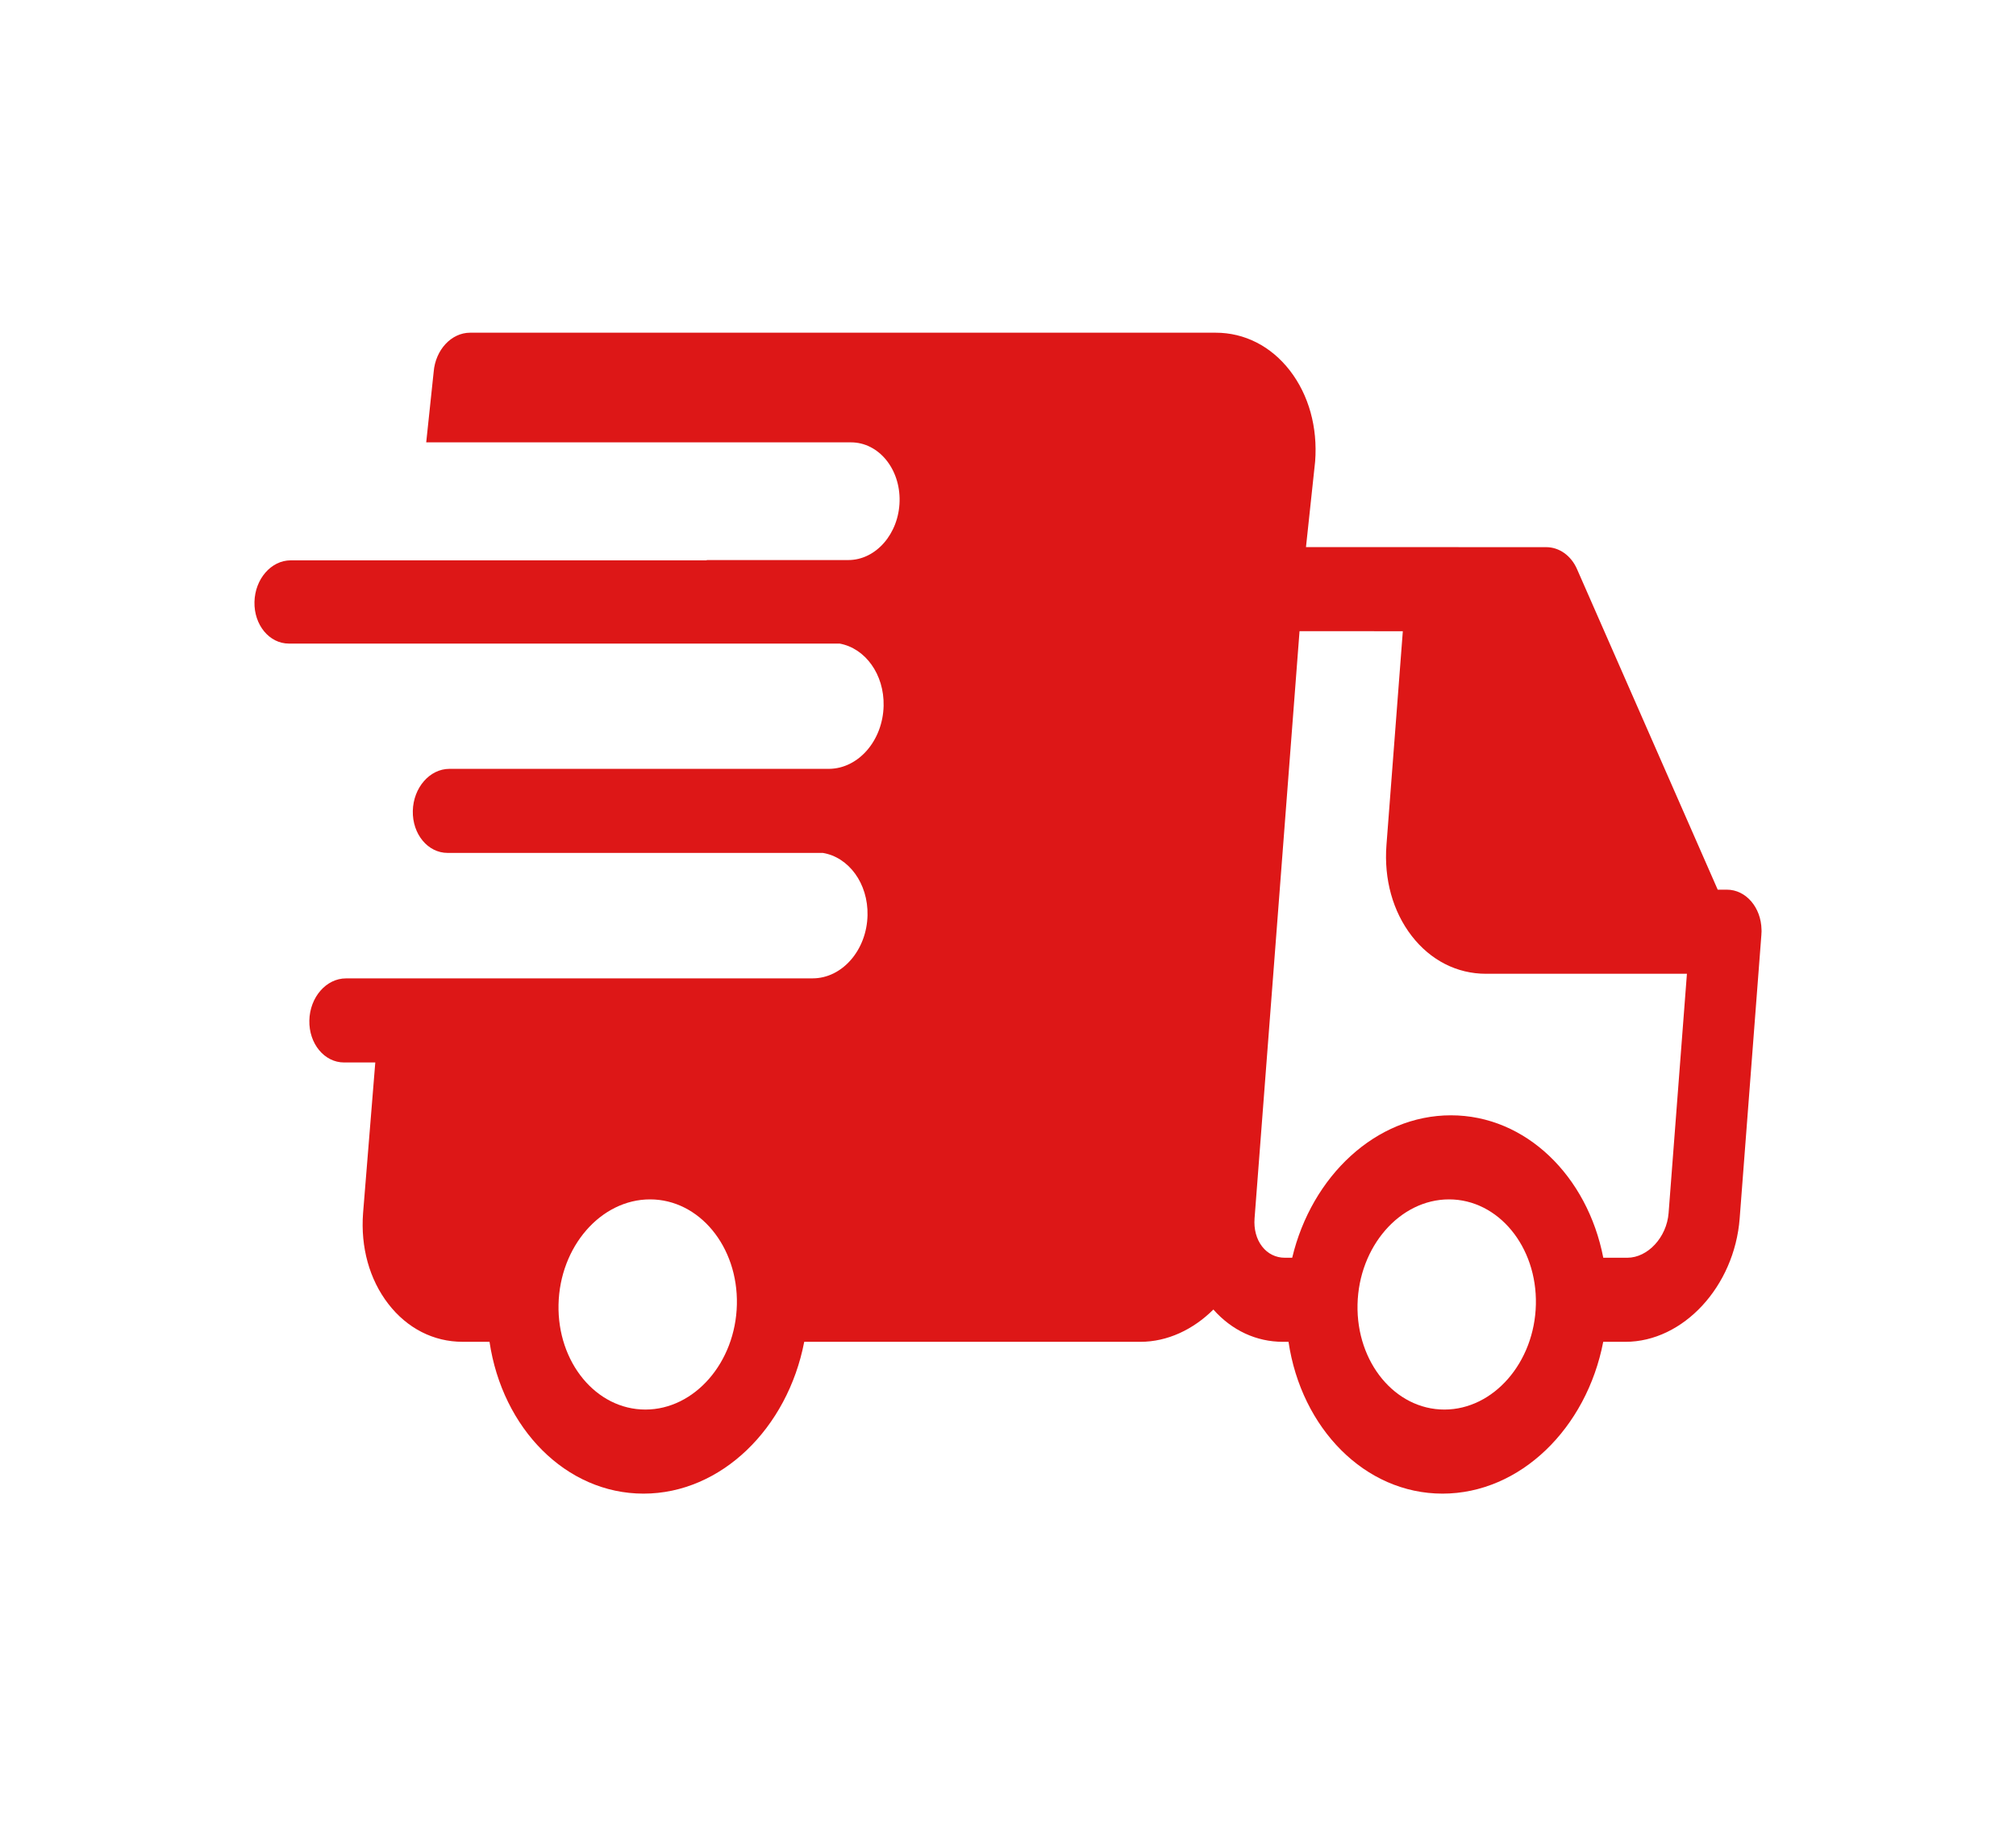 <?xml version="1.0" encoding="UTF-8"?>
<svg xmlns="http://www.w3.org/2000/svg" width="103" height="94" viewBox="0 0 103 94" fill="none">
  <path d="M89.999 47.556C89.999 47.541 89.998 47.525 89.998 47.503C89.977 46.365 89.202 45.459 88.225 45.459H87.76L80.572 29.08C80.269 28.388 79.664 27.958 78.996 27.958L66.724 27.955L67.192 23.581C67.326 21.833 66.867 20.183 65.901 18.933C64.936 17.687 63.589 17 62.108 17H24.02C23.062 17 22.249 17.873 22.157 18.999L21.776 22.603H43.477C44.886 22.603 45.998 23.949 45.961 25.61C45.924 27.271 44.752 28.617 43.343 28.617H36.105C36.106 28.621 36.107 28.624 36.108 28.632H14.852C13.856 28.632 13.027 29.584 13.001 30.758C12.975 31.933 13.761 32.885 14.758 32.885H42.898C44.205 33.122 45.181 34.453 45.145 36.065C45.105 37.836 43.862 39.271 42.362 39.286H22.962C21.955 39.286 21.118 40.247 21.091 41.434C21.065 42.62 21.86 43.581 22.866 43.581H42.038C43.364 43.799 44.359 45.141 44.323 46.769C44.284 48.548 43.028 49.991 41.518 49.991H19.523L17.675 49.993C16.668 49.993 15.831 50.955 15.805 52.141C15.778 53.327 16.573 54.289 17.579 54.289H19.174L18.55 61.982C18.417 63.73 18.875 65.38 19.842 66.629C20.806 67.876 22.153 68.562 23.634 68.562H25.01C25.666 72.981 28.91 76.32 32.878 76.32C36.846 76.32 40.238 72.981 41.089 68.563H58.26C59.648 68.563 60.962 67.937 61.993 66.913C62.936 67.979 64.185 68.563 65.549 68.563H65.832C66.487 72.981 69.731 76.32 73.699 76.32C77.667 76.32 81.06 72.981 81.911 68.563H83.044C85.997 68.563 88.615 65.734 88.882 62.257L89.992 47.757C89.994 47.735 89.993 47.72 89.994 47.697C89.996 47.667 89.999 47.636 90 47.608C90 47.593 89.999 47.571 89.999 47.556ZM32.973 72.024C30.461 72.024 28.471 69.616 28.536 66.655C28.602 63.694 30.7 61.285 33.212 61.285C35.724 61.285 37.714 63.694 37.648 66.655C37.583 69.616 35.485 72.024 32.973 72.024ZM73.795 72.024C71.283 72.024 69.293 69.616 69.358 66.655C69.424 63.694 71.521 61.285 74.034 61.285C76.546 61.285 78.536 63.694 78.47 66.655C78.404 69.616 76.307 72.024 73.795 72.024ZM85.251 61.981C85.156 63.22 84.189 64.267 83.14 64.267H81.914C81.103 60.088 77.952 56.989 74.129 56.989C70.306 56.989 67.017 60.088 66.02 64.267H65.645C65.182 64.267 64.768 64.062 64.481 63.69C64.191 63.315 64.055 62.806 64.097 62.256L66.395 32.252L71.672 32.253L70.836 43.176C70.702 44.923 71.16 46.574 72.126 47.823C73.091 49.07 74.438 49.757 75.919 49.757H86.187L85.251 61.981Z" fill="#DD1717"></path>
</svg>
